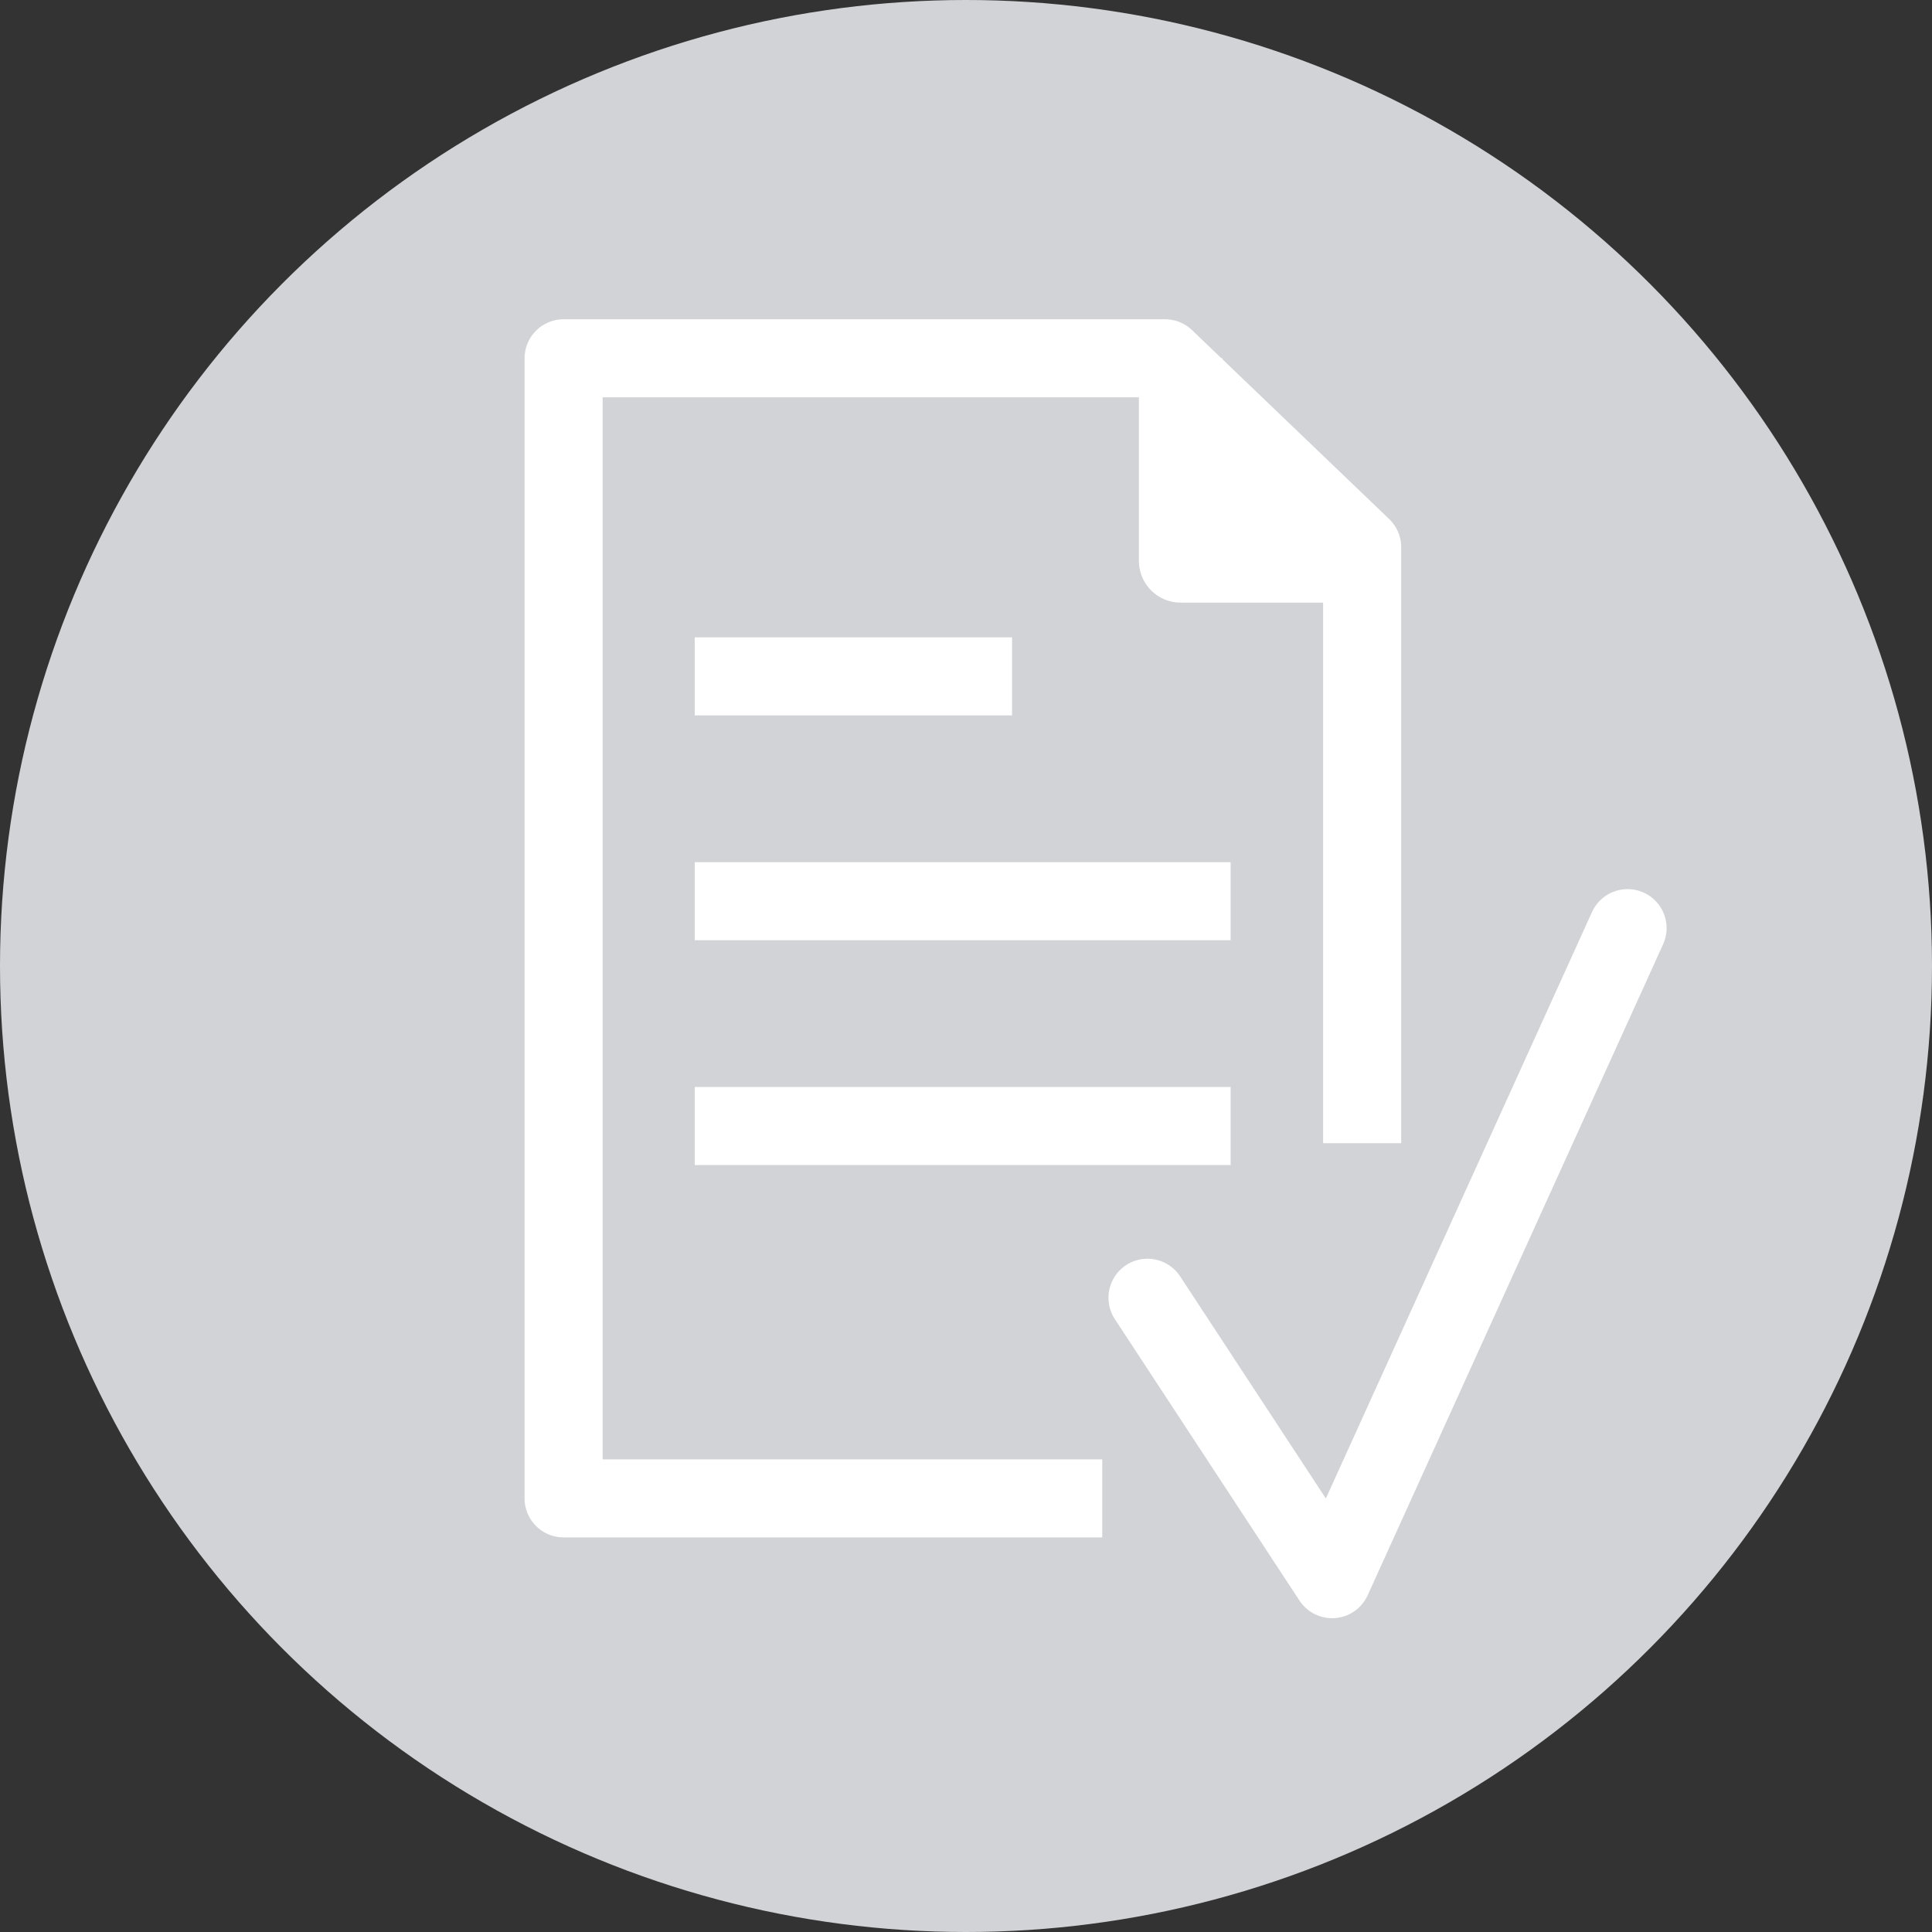 <?xml version="1.0" encoding="UTF-8"?><svg id="Ebene_1" xmlns="http://www.w3.org/2000/svg" viewBox="0 0 49.5 49.5"><rect x="0" y="0" width="49.5" height="49.5" fill="#333333" stroke="none"/><defs><style>.cls-1{fill:#fff;stroke-width:2.14px;}.cls-1,.cls-2,.cls-3{stroke:#fff;stroke-linejoin:round;}.cls-2,.cls-3{fill:none;stroke-width:2px;}.cls-4{fill:#d1d3d6;}.cls-3{stroke-linecap:round;}</style></defs><circle class="cls-4" cx="24.75" cy="24.75" r="24.75"/><g><polyline class="cls-3" points="29.4 33.25 34.13 40.46 41.7 23.78"/><polyline class="cls-2" points="34.9 29.29 34.9 14.02 29.85 9.18 14.44 9.18 14.44 38.39 28.24 38.39"/><line class="cls-2" x1="17.8" y1="17.33" x2="25.93" y2="17.33"/><line class="cls-2" x1="17.8" y1="23.09" x2="31.53" y2="23.09"/><line class="cls-2" x1="17.8" y1="28.85" x2="31.53" y2="28.85"/><polyline class="cls-1" points="35.55 14.37 30.25 14.37 30.25 9.18"/></g></svg>